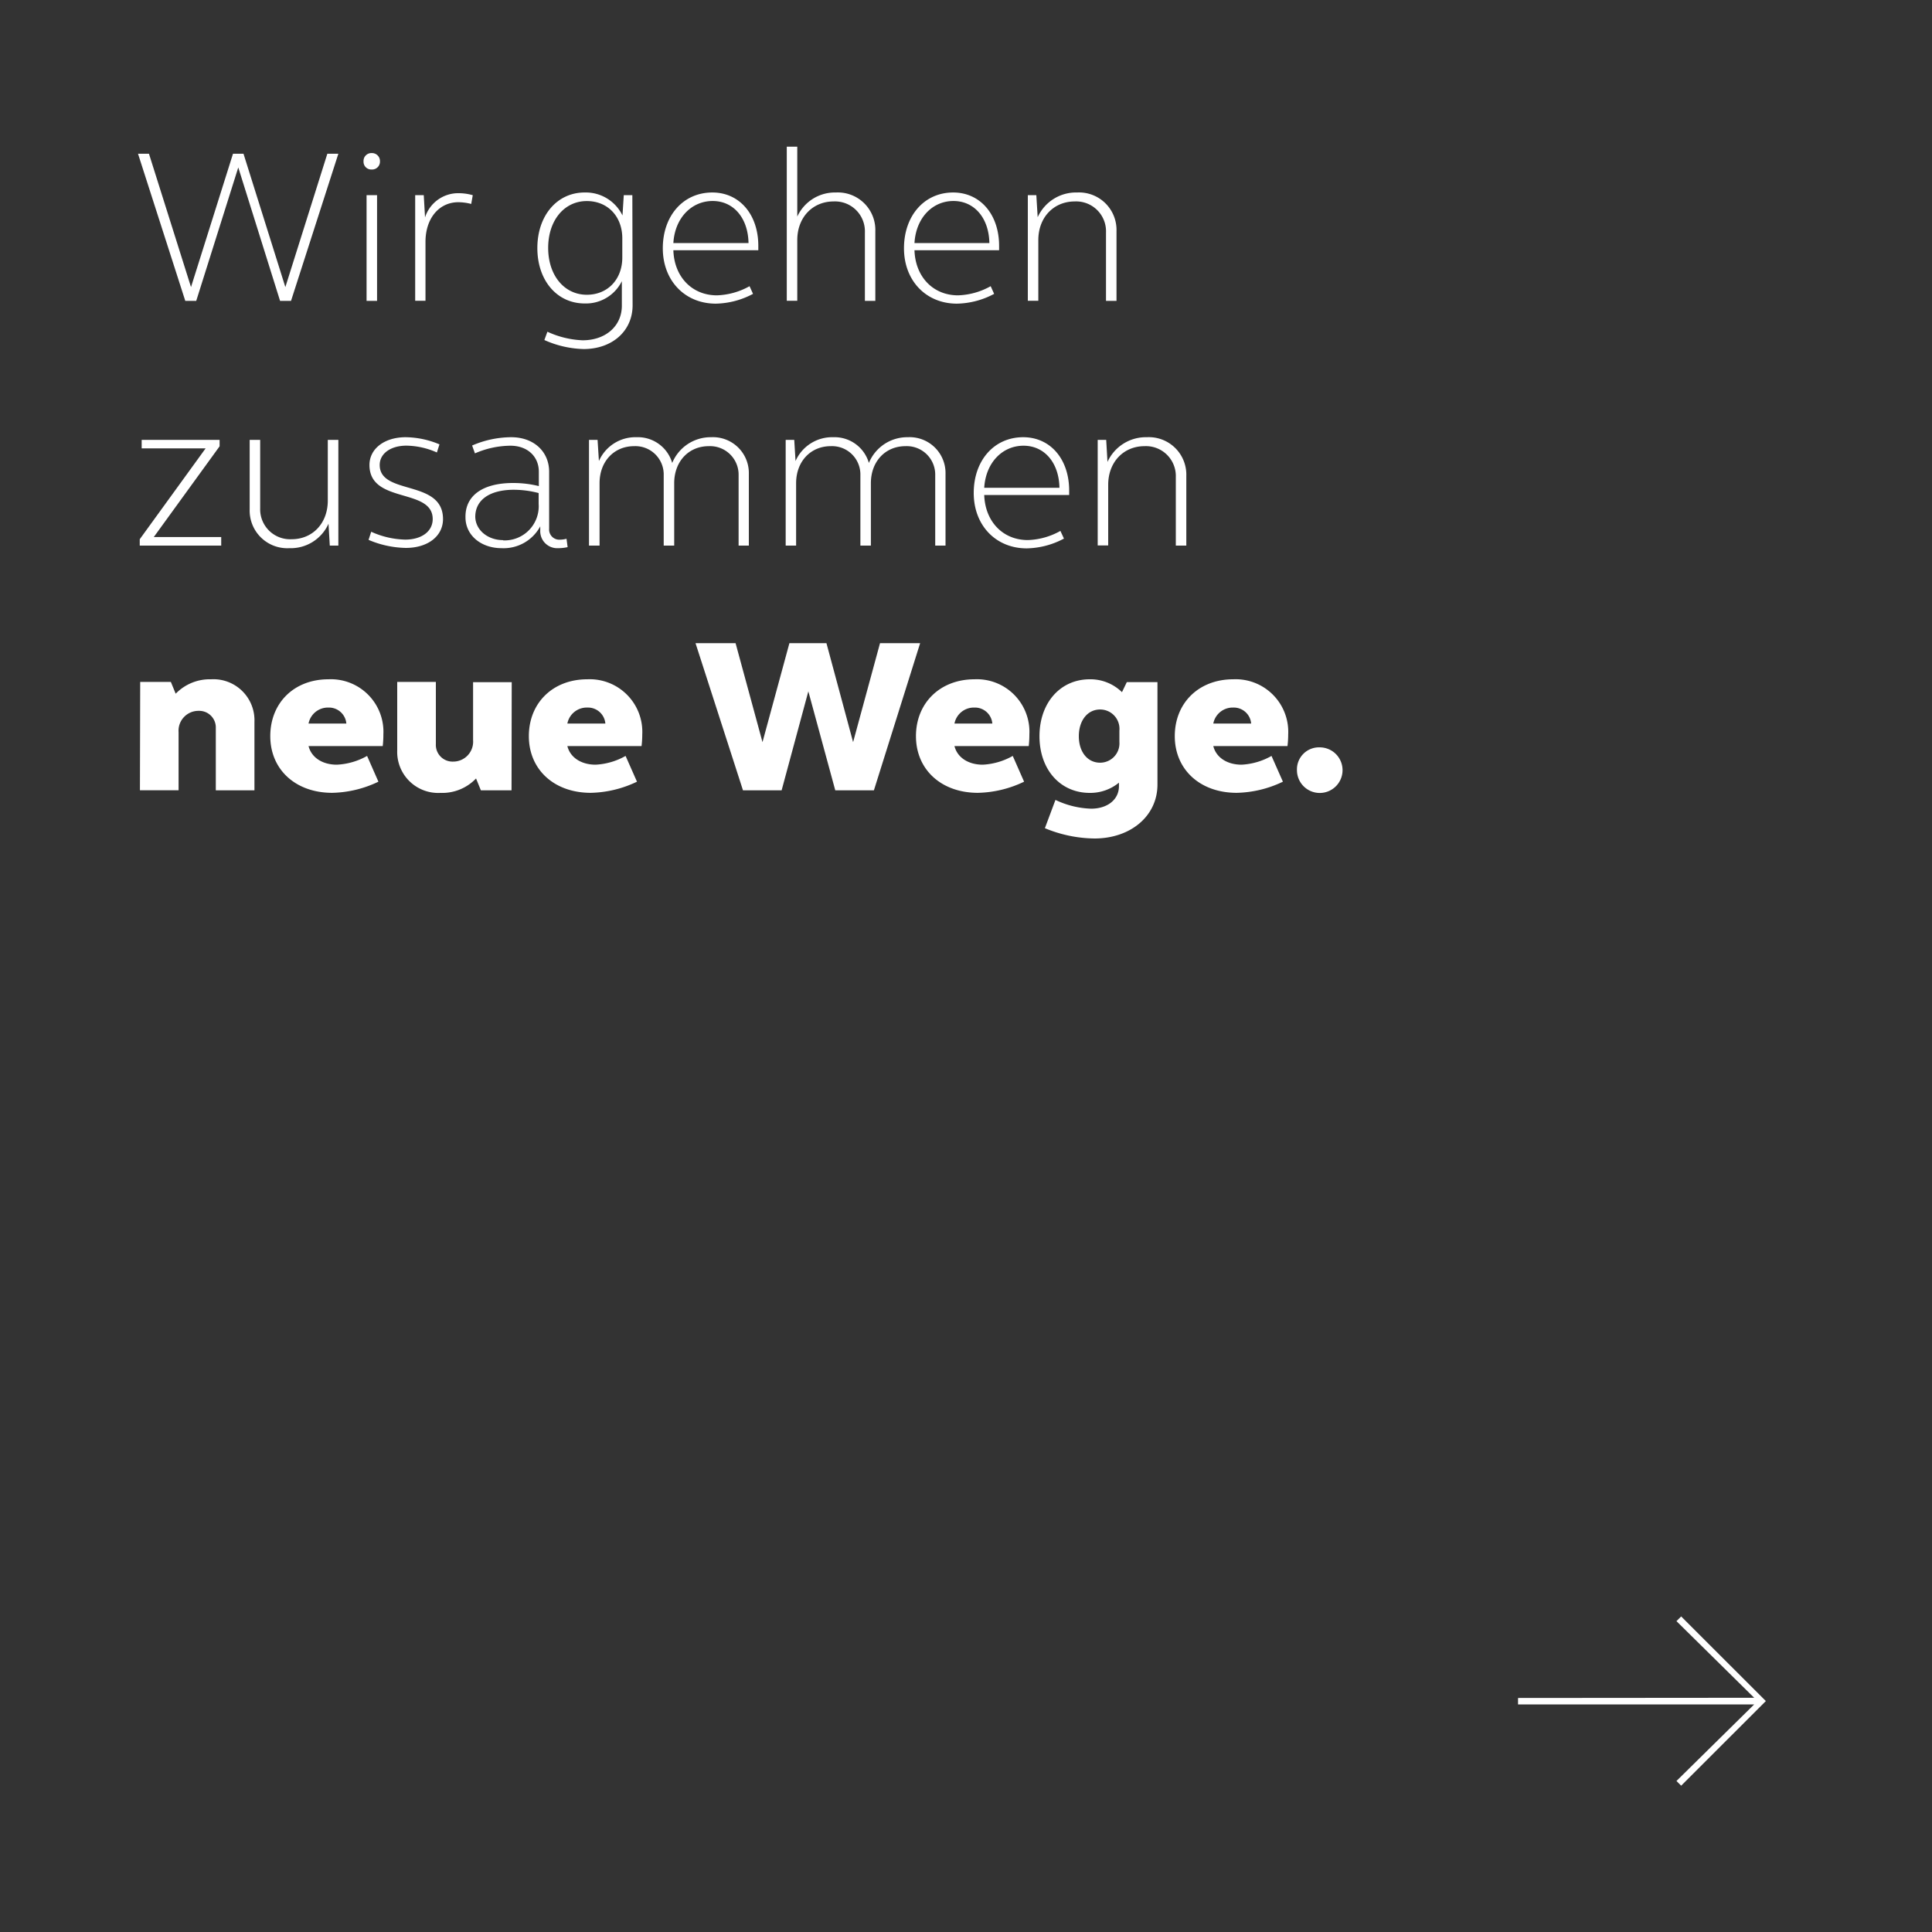 <svg id="Ebene_1" data-name="Ebene 1" xmlns="http://www.w3.org/2000/svg" viewBox="0 0 300 300"><rect x="0" y="0" width="300" height="300" fill="#333333" stroke="none"/><defs><style>.cls-1{fill:none;}.cls-2{fill:#fff;}</style></defs><rect class="cls-1" y="1" width="300" height="300"/><path class="cls-2" d="M272.39,263.63l-12.07-11.9.73-.73,13.15,13.14-13.15,13.14-.73-.73,12.07-11.89H235.72v-1Z"/><path class="cls-2" d="M45.19,46.72h-1.7L37,26,30.47,46.72h-1.7L21.43,23.87h1.7l6.53,20.71,6.52-20.71h1.63l6.5,20.71,6.52-20.71h1.71Z"/><path class="cls-2" d="M57.74,23.77A1.24,1.24,0,0,1,59,25.06a1.22,1.22,0,0,1-1.29,1.26,1.2,1.2,0,0,1-1.26-1.26A1.22,1.22,0,0,1,57.74,23.77Zm-.82,6.53h1.63V46.72H56.92Z"/><path class="cls-2" d="M64.47,30.3H65.8l.2,3.46A5.4,5.4,0,0,1,71.3,30a8,8,0,0,1,2.11.31l-.24,1.36a8,8,0,0,0-2-.27c-3,0-5.1,2.51-5.1,6.15v9.15H64.47Z"/><path class="cls-2" d="M98.23,47.4c0,4-3.16,6.8-7.61,6.8a15.8,15.8,0,0,1-6.09-1.4L85,51.51a14.39,14.39,0,0,0,5.47,1.33c3.57,0,6.09-2.21,6.09-5.37V43.66a6.21,6.21,0,0,1-5.78,3.46c-4.28,0-7.34-3.56-7.34-8.6s3.06-8.63,7.34-8.63a6.33,6.33,0,0,1,5.88,3.57l.2-3.16h1.33Zm-7.11-1.63c3.27,0,5.51-2.42,5.51-5.78V37c0-3.37-2.24-5.78-5.51-5.78-3.5,0-6,3-6,7.27S87.62,45.77,91.12,45.77Z"/><path class="cls-2" d="M110.61,29.89c4.21,0,7.14,3.4,7.14,8.29v.68H104.56c.13,4.12,2.89,7,6.76,7a11.11,11.11,0,0,0,5.07-1.42l.54,1.19a12.73,12.73,0,0,1-5.78,1.52c-4.79,0-8.23-3.56-8.23-8.6S106.08,29.89,110.61,29.89Zm-6,7.85h11.62c-.07-3.87-2.31-6.53-5.57-6.53S104.79,33.83,104.56,37.74Z"/><path class="cls-2" d="M122.17,22.78h1.63V33.63a6.43,6.43,0,0,1,6-3.74,5.82,5.82,0,0,1,6.12,6V46.72H134.3V36.08a4.64,4.64,0,0,0-4.86-4.8c-3.23,0-5.64,2.45-5.64,6v9.42h-1.63Z"/><path class="cls-2" d="M148,29.89c4.21,0,7.14,3.4,7.14,8.29v.68H142c.13,4.12,2.89,7,6.76,7a11.07,11.07,0,0,0,5.07-1.42l.54,1.19a12.67,12.67,0,0,1-5.78,1.52c-4.79,0-8.22-3.56-8.22-8.6S143.52,29.89,148,29.89Zm-6,7.85h11.63c-.07-3.87-2.32-6.53-5.58-6.53S142.23,33.83,142,37.74Z"/><path class="cls-2" d="M159.6,30.3h1.32l.21,3.43a6.53,6.53,0,0,1,6.12-3.84,5.82,5.82,0,0,1,6.12,6V46.72h-1.63V36.08a4.64,4.64,0,0,0-4.86-4.8c-3.24,0-5.65,2.45-5.65,6v9.42H159.6Z"/><path class="cls-2" d="M21.7,83.73,31.93,69.62H22V68.3h12.1v1L23.88,83.39H34.35v1.33H21.7Z"/><path class="cls-2" d="M52.54,84.72H51.21l-.2-3.4a6.42,6.42,0,0,1-6.09,3.8,5.84,5.84,0,0,1-6.15-6V68.3H40.4V78.94a4.65,4.65,0,0,0,4.89,4.79c3.23,0,5.61-2.45,5.61-6V68.3h1.64Z"/><path class="cls-2" d="M63,67.89A13.89,13.89,0,0,1,68.24,69l-.4,1.26a12,12,0,0,0-4.73-1.06c-2.45,0-4.15,1.23-4.15,3,0,4.76,9.83,2.18,9.83,8.4,0,2.65-2.35,4.48-5.78,4.48a15.4,15.4,0,0,1-5.78-1.25l.41-1.26a13.53,13.53,0,0,0,5.27,1.22c2.58,0,4.28-1.29,4.28-3.19,0-4.9-9.82-2.31-9.82-8.4C57.37,69.69,59.68,67.89,63,67.89Z"/><path class="cls-2" d="M79.67,75a16.6,16.6,0,0,1,4,.48V73.26c0-2.41-1.8-4.05-4.41-4.05a14,14,0,0,0-5.51,1.19l-.44-1.22a15.47,15.47,0,0,1,6.08-1.29c3.47,0,5.88,2.21,5.88,5.37V82.1a1.58,1.58,0,0,0,1.7,1.7,4.11,4.11,0,0,0,1-.14l.17,1.3a7,7,0,0,1-1.46.16,2.64,2.64,0,0,1-2.79-2.78v-.61a6.46,6.46,0,0,1-6,3.39c-3.19,0-5.61-2-5.61-4.79C72.22,76.93,75,75,79.67,75Zm-1.53,8.91a5.3,5.3,0,0,0,5.5-5.68V76.56a15.43,15.43,0,0,0-3.84-.51c-3.74,0-6,1.56-6,4.21C73.85,82.3,75.72,83.87,78.14,83.87Z"/><path class="cls-2" d="M91.46,68.3h1.33L93,71.59a6.18,6.18,0,0,1,5.84-3.7,5.55,5.55,0,0,1,5.54,4,6.45,6.45,0,0,1,6.06-4,5.57,5.57,0,0,1,5.84,5.71V84.72h-1.59V73.8a4.43,4.43,0,0,0-4.63-4.52c-3.13,0-5.37,2.38-5.37,5.75v9.69h-1.63V73.8a4.4,4.4,0,0,0-4.59-4.52c-3.13,0-5.37,2.38-5.37,5.75v9.69H91.46Z"/><path class="cls-2" d="M122,68.3h1.33l.2,3.29a6.21,6.21,0,0,1,5.85-3.7,5.55,5.55,0,0,1,5.54,4,6.43,6.43,0,0,1,6.05-4,5.57,5.57,0,0,1,5.85,5.71V84.72h-1.6V73.8a4.42,4.42,0,0,0-4.62-4.52c-3.13,0-5.37,2.38-5.37,5.75v9.69h-1.63V73.8A4.4,4.4,0,0,0,129,69.28c-3.13,0-5.38,2.38-5.38,5.75v9.69H122Z"/><path class="cls-2" d="M158.88,67.89c4.22,0,7.14,3.4,7.14,8.29v.68H152.83c.14,4.12,2.89,7,6.77,7a11,11,0,0,0,5.06-1.42l.55,1.19a12.73,12.73,0,0,1-5.78,1.52c-4.79,0-8.23-3.56-8.23-8.6S154.36,67.89,158.88,67.89Zm-6,7.85h11.63c-.07-3.87-2.31-6.53-5.58-6.53S153.07,71.83,152.83,75.74Z"/><path class="cls-2" d="M170.45,68.3h1.32l.2,3.43a6.54,6.54,0,0,1,6.12-3.84,5.82,5.82,0,0,1,6.12,6V84.72h-1.63V74.08a4.64,4.64,0,0,0-4.86-4.8c-3.23,0-5.64,2.45-5.64,6v9.42h-1.63Z"/><path class="cls-2" d="M21.77,105.89h4.76l.75,1.83a7.37,7.37,0,0,1,5.5-2.24,6.37,6.37,0,0,1,6.73,6.6v10.64h-6v-9.66a2.58,2.58,0,0,0-2.65-2.68,3.09,3.09,0,0,0-3.13,3.33v9h-6Z"/><path class="cls-2" d="M51,105.48a8.16,8.16,0,0,1,8.53,8.57,15.15,15.15,0,0,1-.1,1.8H47.91c.45,1.77,2.14,2.89,4.39,2.89A10.54,10.54,0,0,0,57,117.38l1.76,4a17.32,17.32,0,0,1-7.17,1.73c-5.71,0-9.62-3.63-9.62-8.8S45.67,105.48,51,105.48Zm-3.1,6.87h5.88A2.71,2.71,0,0,0,51,109.87,3.07,3.07,0,0,0,47.91,112.35Z"/><path class="cls-2" d="M79.43,122.72H74.67l-.75-1.84a7.24,7.24,0,0,1-5.51,2.24,6.37,6.37,0,0,1-6.73-6.59V105.89h6v9.65a2.59,2.59,0,0,0,2.68,2.72,3.09,3.09,0,0,0,3.1-3.33v-9h6Z"/><path class="cls-2" d="M91.19,105.48a8.17,8.17,0,0,1,8.54,8.57,15.13,15.13,0,0,1-.11,1.8H88.1c.44,1.77,2.14,2.89,4.39,2.89a10.5,10.5,0,0,0,4.65-1.36l1.77,4a17.32,17.32,0,0,1-7.17,1.73c-5.71,0-9.62-3.63-9.62-8.8S85.86,105.48,91.19,105.48Zm-3.09,6.87H94a2.71,2.71,0,0,0-2.79-2.48A3.07,3.07,0,0,0,88.1,112.35Z"/><path class="cls-2" d="M135.7,122.72h-6l-4.18-15.37-4.15,15.37h-6L108,99.87h6.22l4.18,15.37,4.18-15.37h5.75l4.14,15.37,4.18-15.37h6.23Z"/><path class="cls-2" d="M151.31,105.48a8.16,8.16,0,0,1,8.53,8.57,15.15,15.15,0,0,1-.1,1.8H148.21c.44,1.77,2.14,2.89,4.39,2.89a10.54,10.54,0,0,0,4.66-1.36l1.76,4a17.32,17.32,0,0,1-7.17,1.73c-5.71,0-9.62-3.63-9.62-8.8S146,105.48,151.31,105.48Zm-3.1,6.87h5.88a2.71,2.71,0,0,0-2.78-2.48A3.07,3.07,0,0,0,148.21,112.35Z"/><path class="cls-2" d="M179.73,121.83c0,4.86-4.15,8.37-9.79,8.37a20.62,20.62,0,0,1-7.69-1.6l1.64-4.39a13.78,13.78,0,0,0,5.54,1.36c2.55,0,4.32-1.42,4.32-3.5v-.54a7,7,0,0,1-4.53,1.59c-4.59,0-7.81-3.63-7.81-8.8s3.22-8.84,7.81-8.84a7,7,0,0,1,5,2l.75-1.56h4.76Zm-8.91-3.4a3,3,0,0,0,3-3.23v-1.76a3,3,0,0,0-3-3.27c-1.94,0-3.3,1.7-3.3,4.15S168.88,118.43,170.82,118.43Z"/><path class="cls-2" d="M191.49,105.48a8.17,8.17,0,0,1,8.54,8.57,15.13,15.13,0,0,1-.11,1.8H188.4c.44,1.77,2.14,2.89,4.39,2.89a10.5,10.5,0,0,0,4.65-1.36l1.77,4a17.32,17.32,0,0,1-7.17,1.73c-5.71,0-9.62-3.63-9.62-8.8S186.16,105.48,191.49,105.48Zm-3.09,6.87h5.88a2.71,2.71,0,0,0-2.79-2.48A3.07,3.07,0,0,0,188.4,112.35Z"/><path class="cls-2" d="M204.93,116.05a3.54,3.54,0,1,1-3.54,3.54A3.42,3.42,0,0,1,204.93,116.05Z"/></svg>